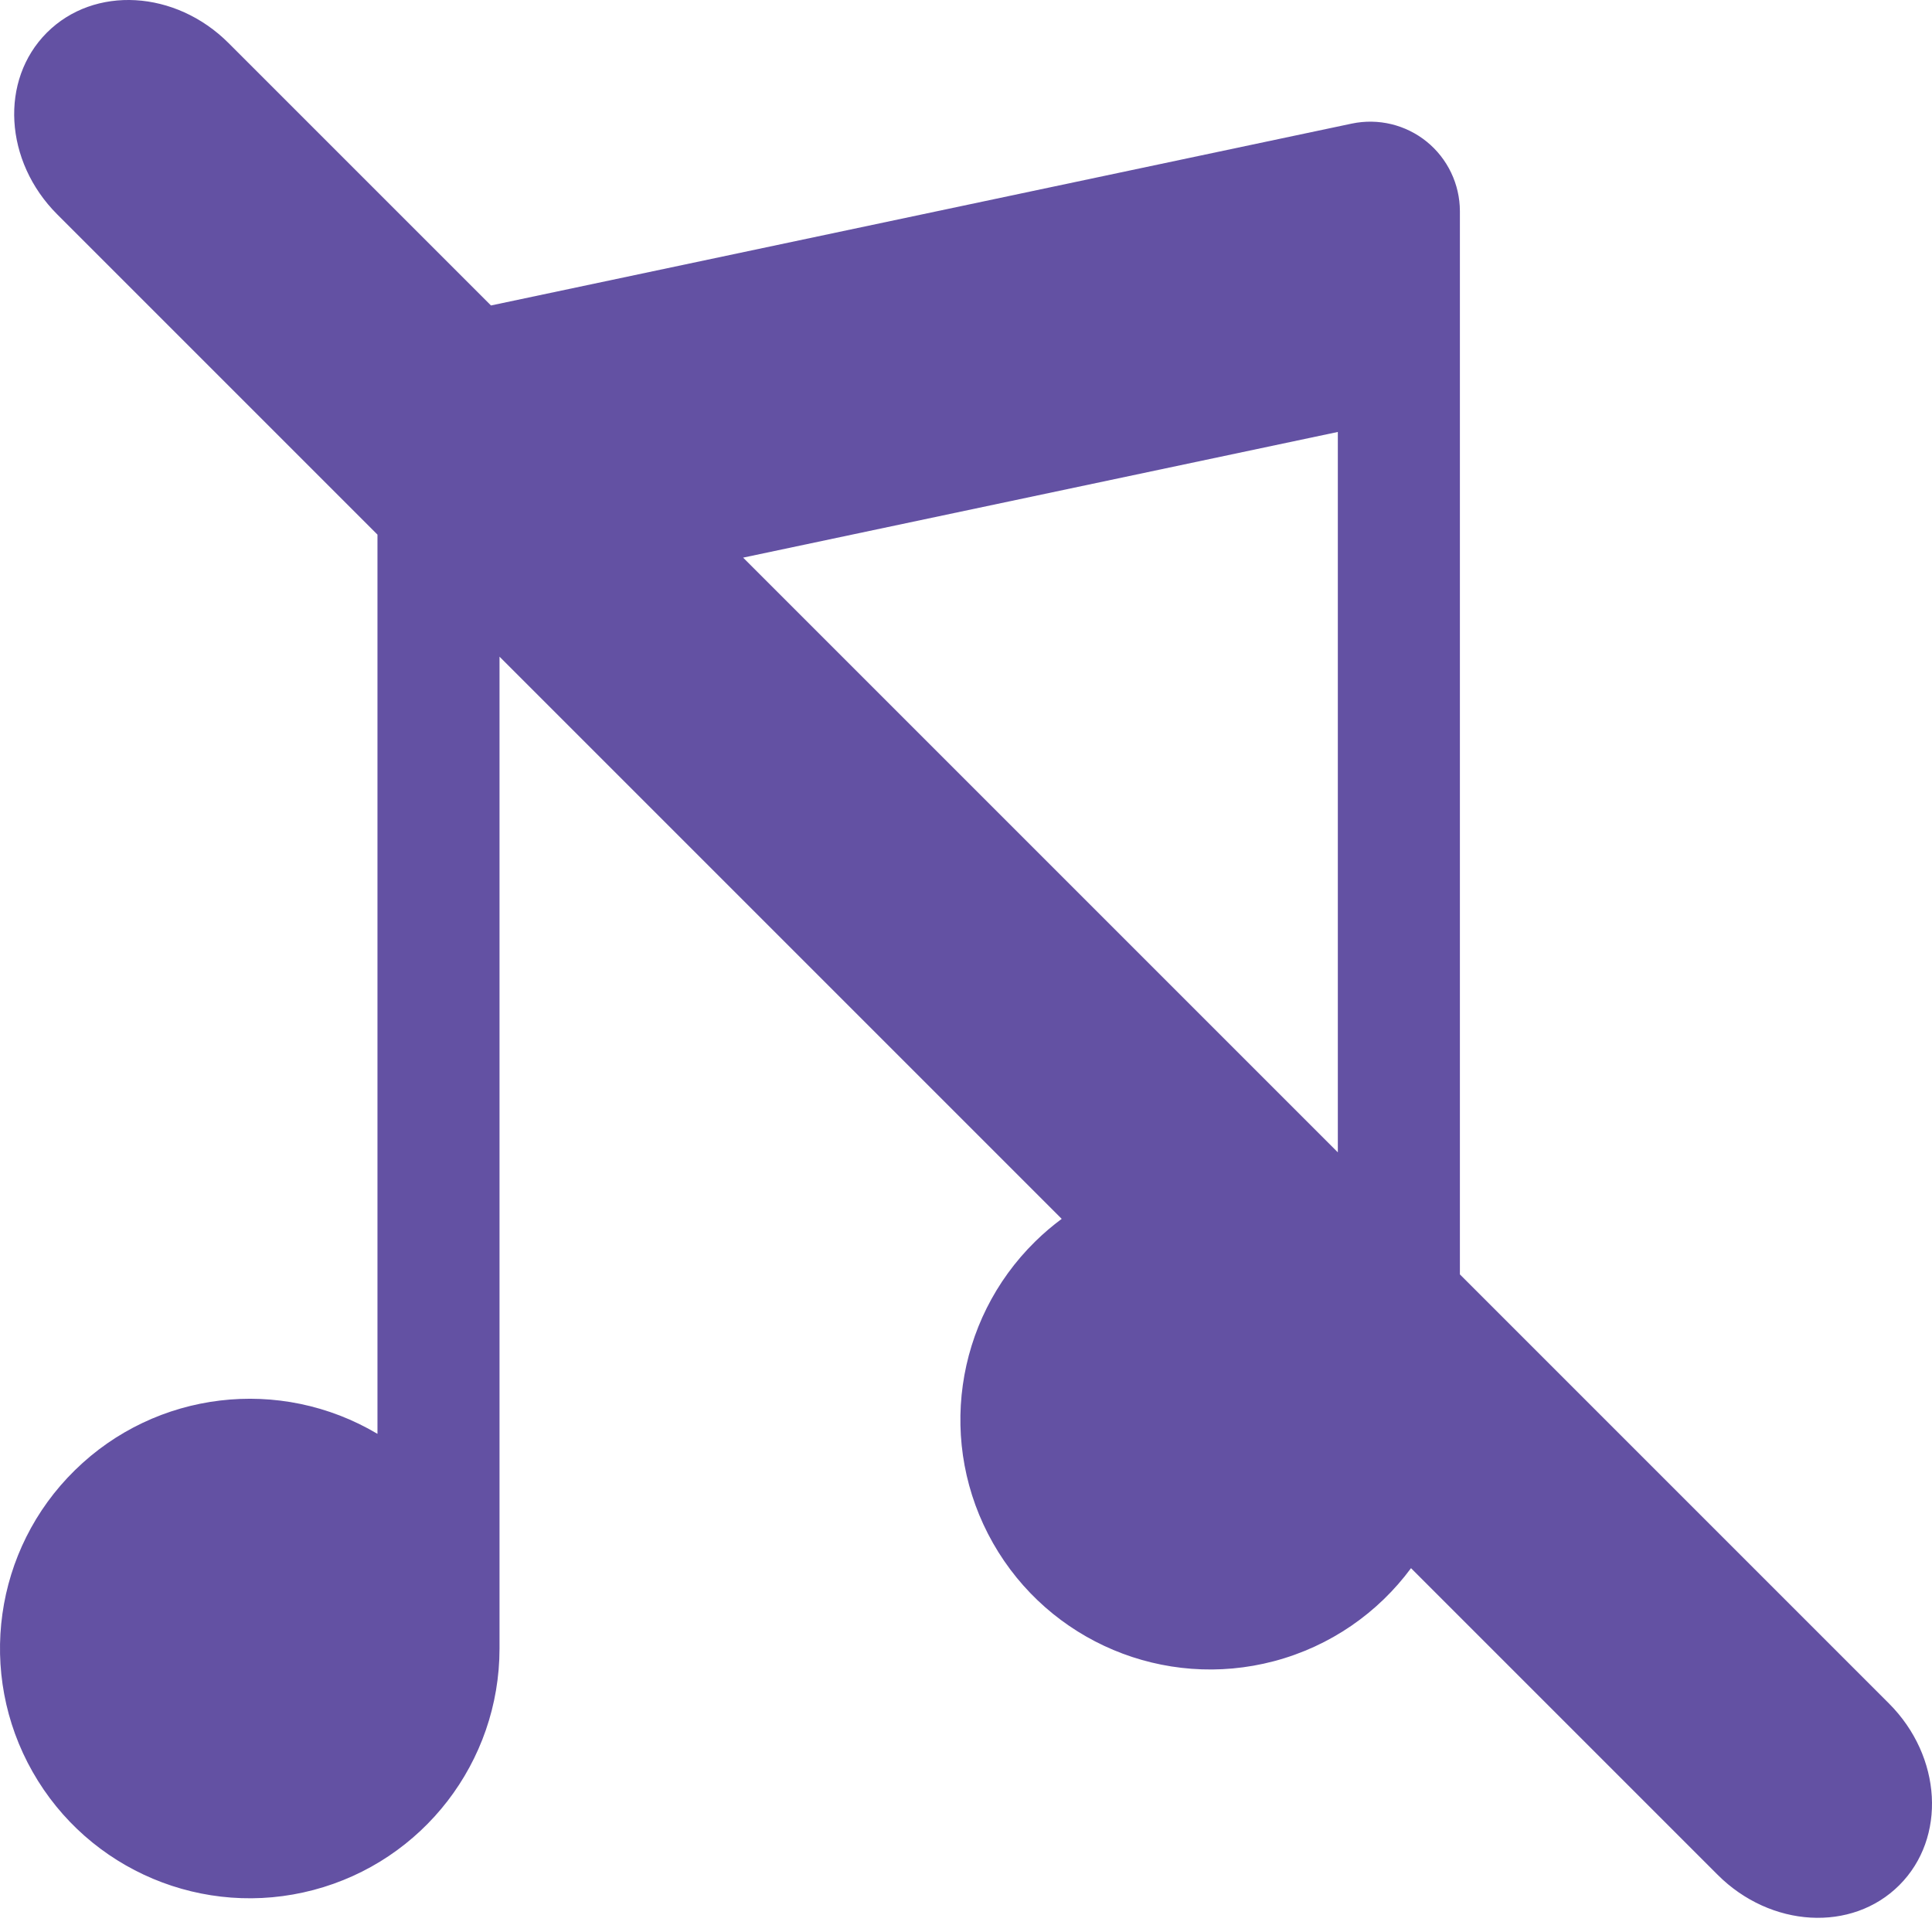 <svg width="100" height="100" viewBox="0 0 100 100" fill="none" xmlns="http://www.w3.org/2000/svg">
<path fill-rule="evenodd" clip-rule="evenodd" d="M19.538 27.672L2.962 11.096C0.215 8.349 -0.025 4.142 2.425 1.691C4.875 -0.759 9.082 -0.519 11.829 2.228L25.413 15.811L69.969 6.397C71.338 6.11 72.758 6.452 73.845 7.331C74.928 8.209 75.56 9.532 75.564 10.925V65.962L97.772 88.171C100.519 90.918 100.759 95.125 98.309 97.575C95.858 100.025 91.651 99.785 88.904 97.038L73.034 81.168C71.329 83.475 68.861 85.212 65.935 85.984C60.265 87.479 54.297 84.971 51.398 79.871C48.498 74.77 49.401 68.359 53.587 64.255C54.02 63.83 54.477 63.441 54.954 63.088L25.855 33.989V85.336C25.851 91.201 21.896 96.329 16.227 97.825C10.553 99.324 4.585 96.813 1.689 91.712C-1.21 86.611 -0.312 80.2 3.879 76.096C8.065 71.988 14.496 71.219 19.538 74.216V27.672ZM38.464 28.863L69.246 59.645V22.358L38.464 28.863Z" fill="#6351A3"/>
</svg>
